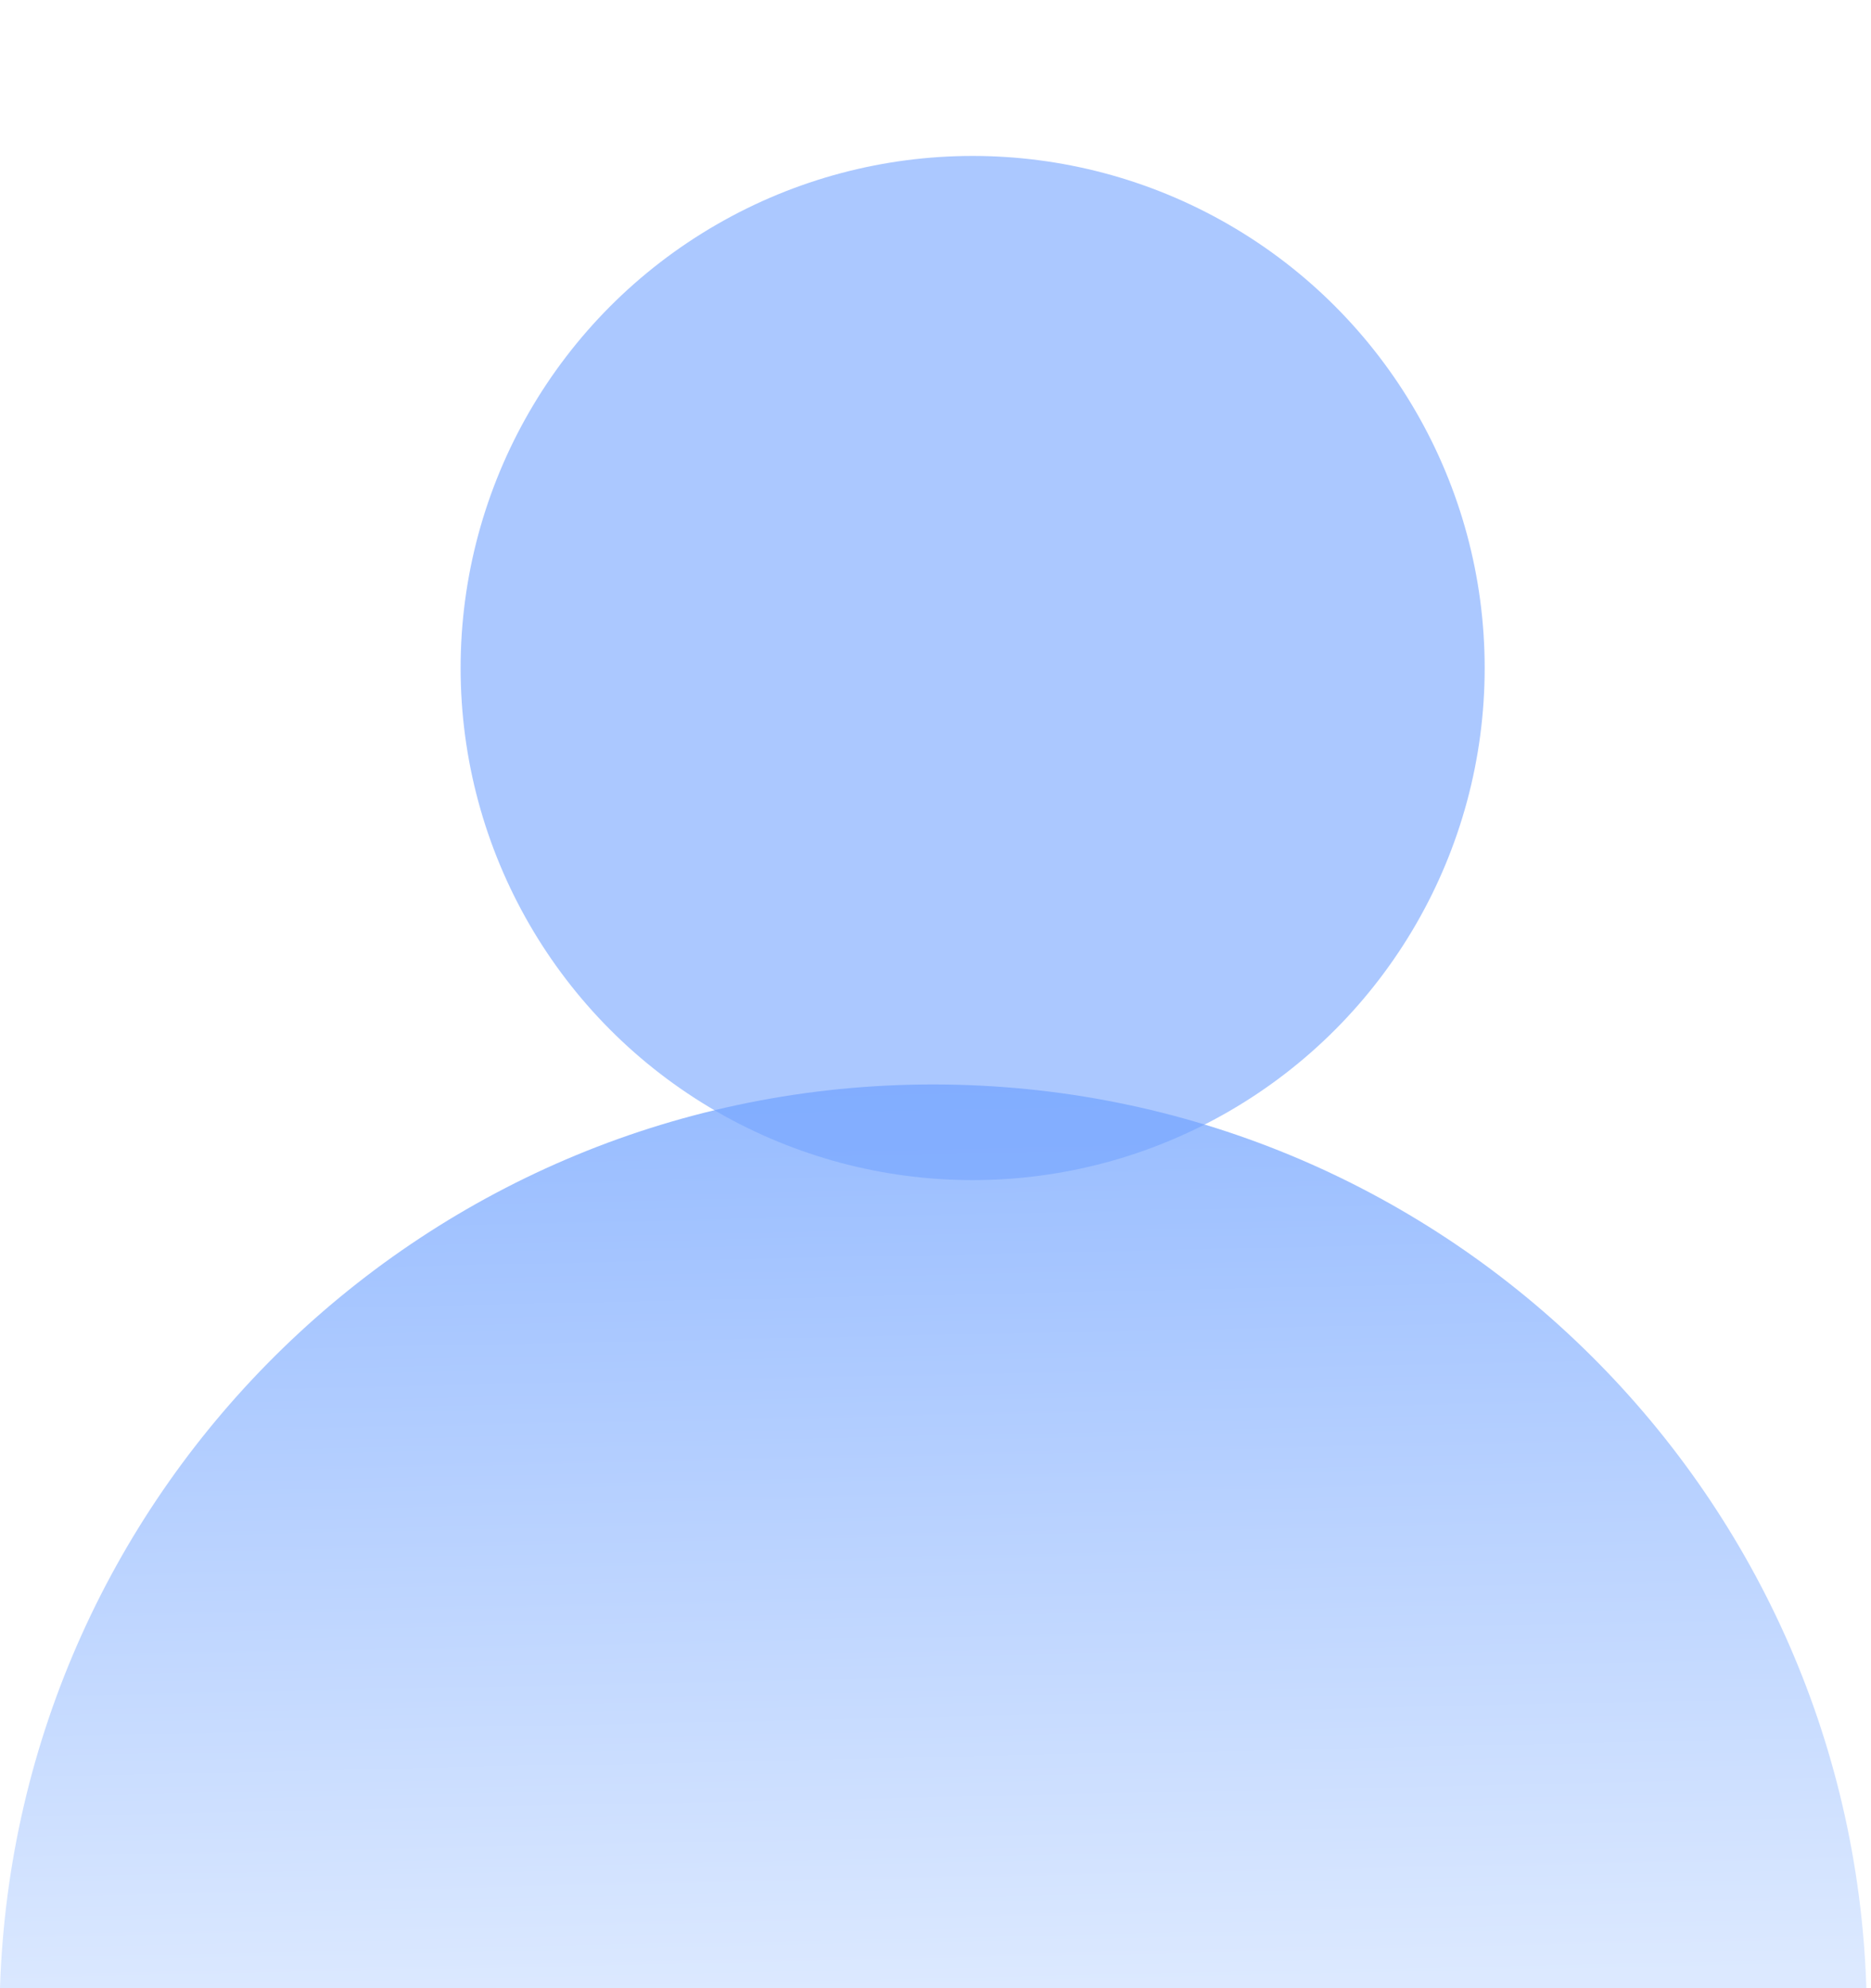 <svg width="48" height="51" viewBox="0 0 48 51" fill="none" xmlns="http://www.w3.org/2000/svg">
<path d="M23.94 27.818C36.911 27.818 47.473 38.128 47.881 51H0C0.408 38.128 10.969 27.818 23.94 27.818Z" fill="url(#paint0_linear_319_163876)"/>
<g filter="url(#filter0_i_319_163876)">
<circle cx="23.953" cy="13.136" r="13.136" fill="#73A4FF" fill-opacity="0.6"/>
</g>
<defs>
<filter id="filter0_i_319_163876" x="10.816" y="0" width="27.273" height="30.273" filterUnits="userSpaceOnUse" color-interpolation-filters="sRGB">
<feFlood flood-opacity="0" result="BackgroundImageFix"/>
<feBlend mode="normal" in="SourceGraphic" in2="BackgroundImageFix" result="shape"/>
<feColorMatrix in="SourceAlpha" type="matrix" values="0 0 0 0 0 0 0 0 0 0 0 0 0 0 0 0 0 0 127 0" result="hardAlpha"/>
<feOffset dx="1" dy="4"/>
<feGaussianBlur stdDeviation="3.091"/>
<feComposite in2="hardAlpha" operator="arithmetic" k2="-1" k3="1"/>
<feColorMatrix type="matrix" values="0 0 0 0 0.291 0 0 0 0 0.539 0 0 0 0 1 0 0 0 1 0"/>
<feBlend mode="normal" in2="shape" result="effect1_innerShadow_319_163876"/>
</filter>
<linearGradient id="paint0_linear_319_163876" x1="23.181" y1="15.455" x2="23.941" y2="51" gradientUnits="userSpaceOnUse">
<stop stop-color="#73A4FF"/>
<stop offset="1" stop-color="#DCE9FF"/>
</linearGradient>
</defs>
</svg>
